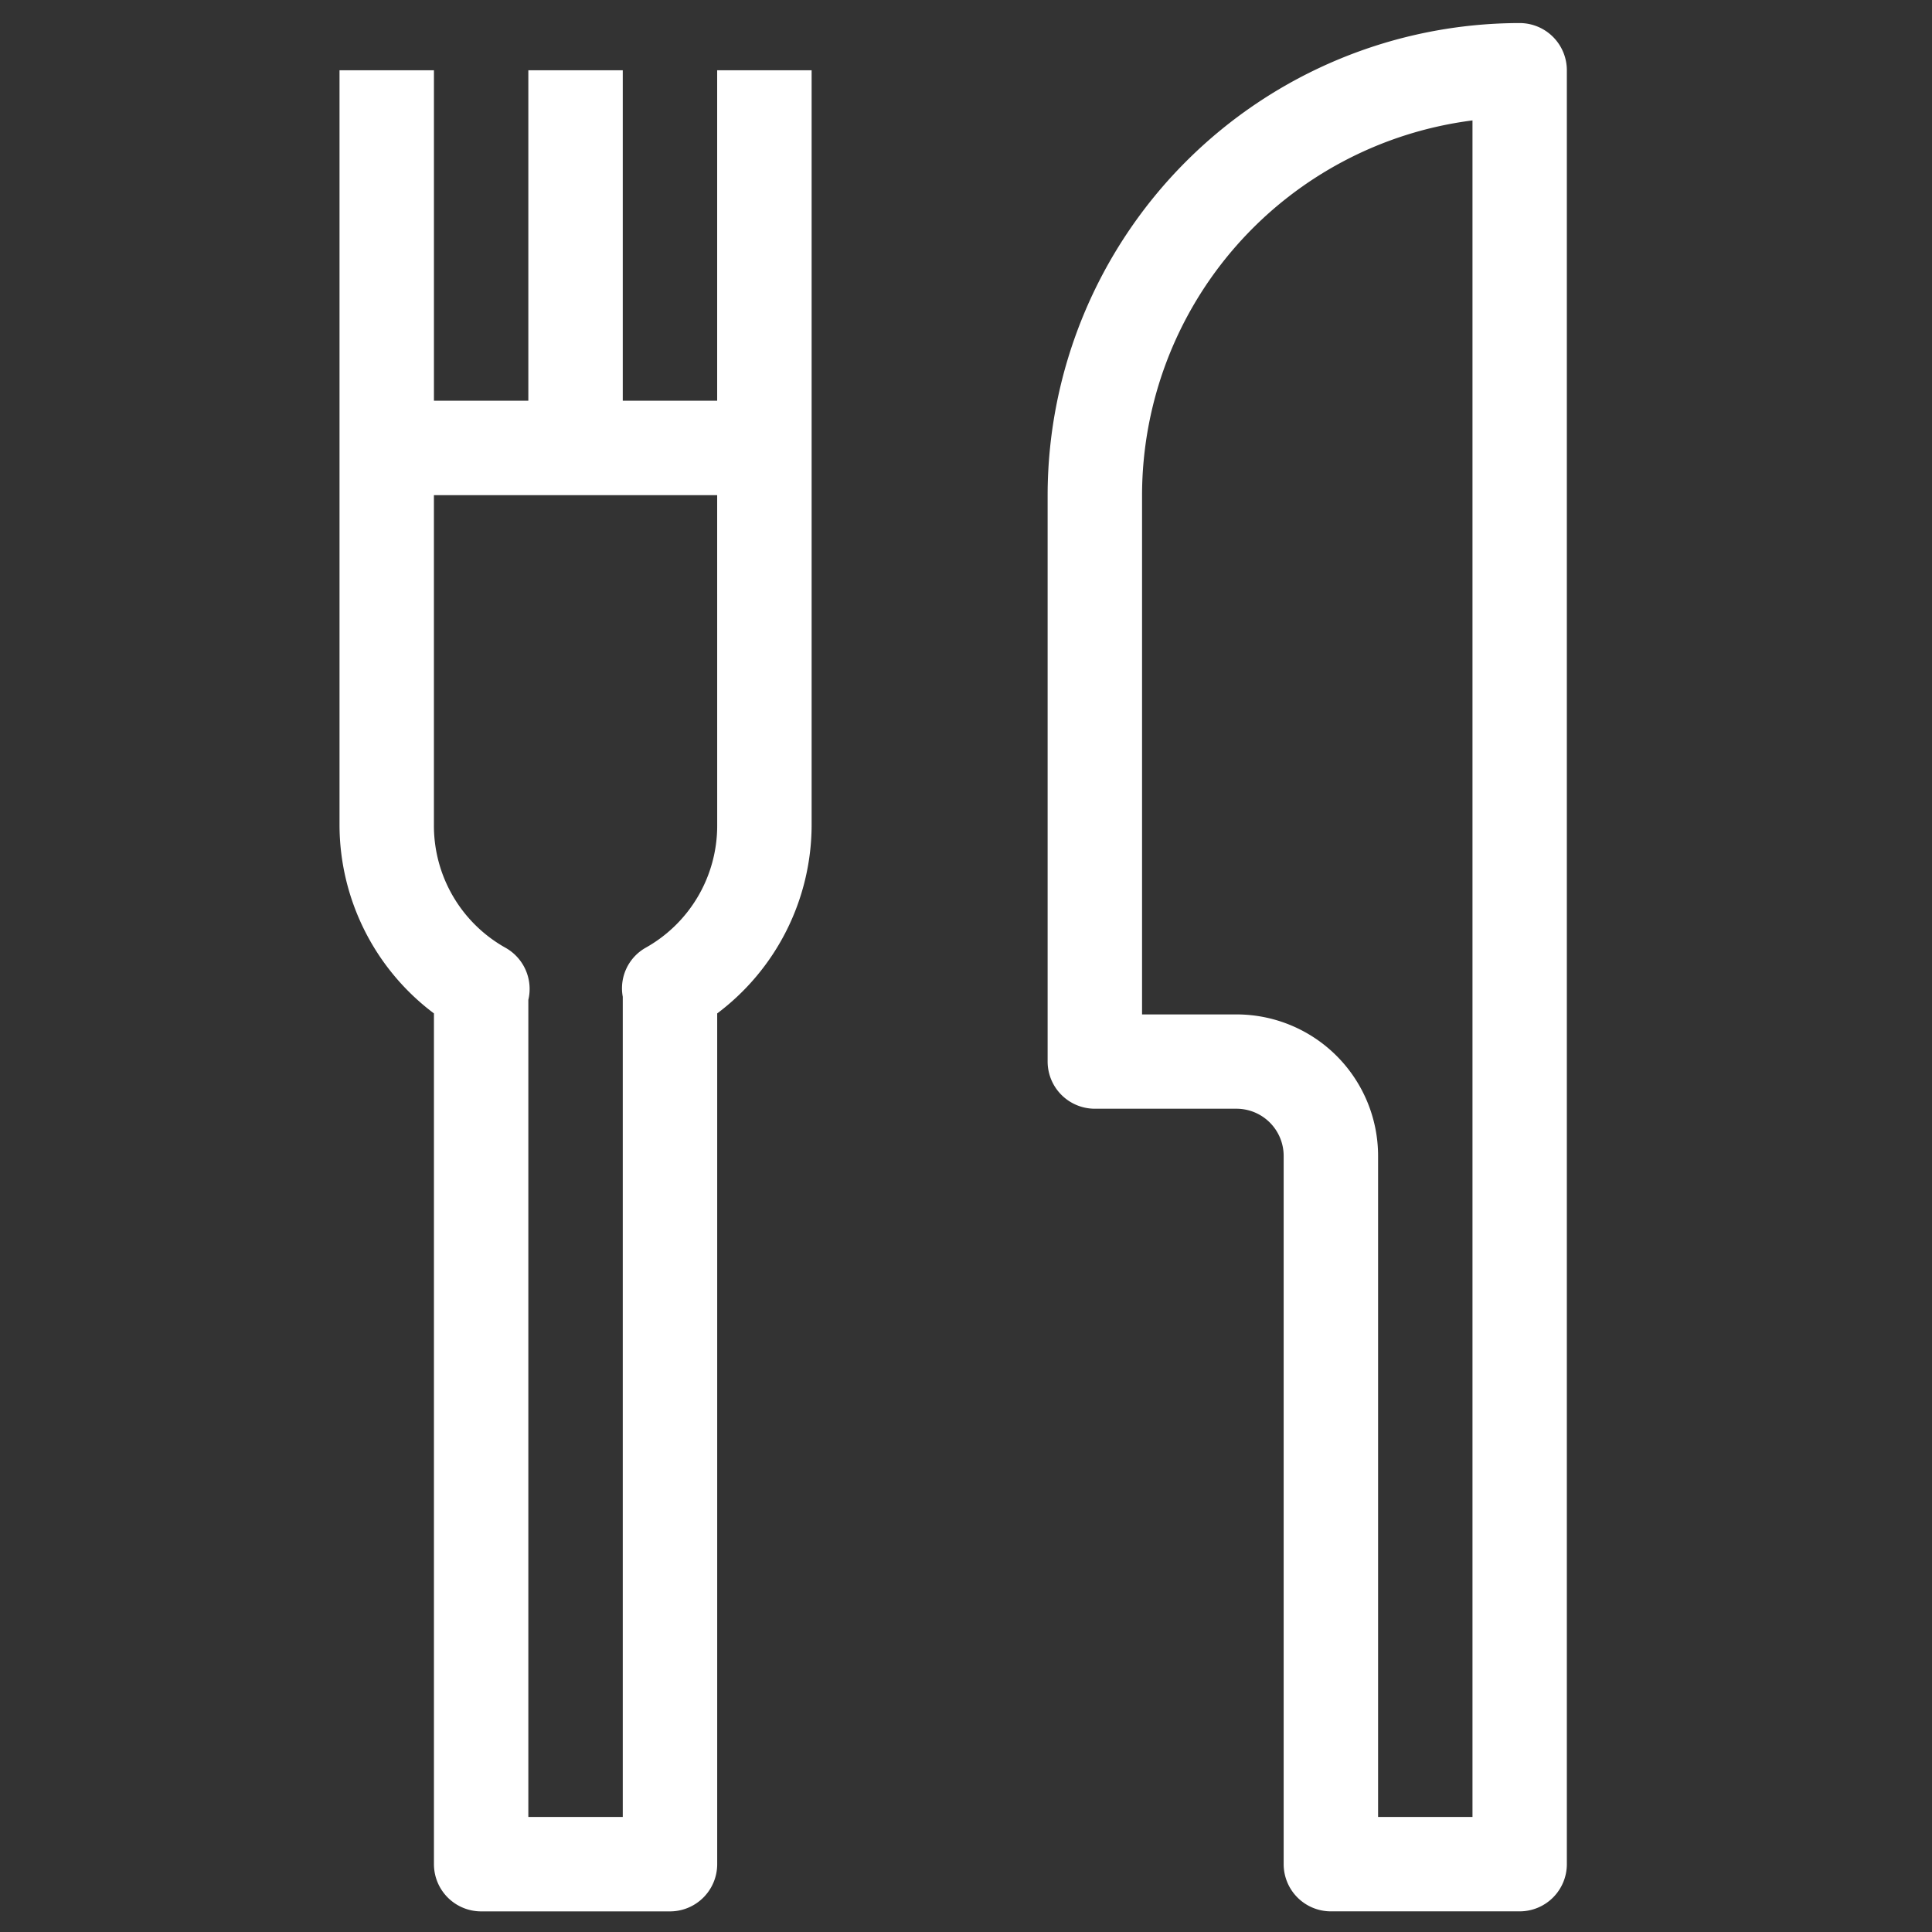 <svg xmlns="http://www.w3.org/2000/svg" width="64" height="64" viewBox="0 0 64 64">
  <rect x="0" y="0" width="64" height="64" fill="#333333" stroke="none"/>
  <g id="restaurant-icon" transform="translate(14519 -1024)">
    <g id="Group_1096" data-name="Group 1096" transform="translate(-4.753 -38.115)">
      <path id="Path_675" data-name="Path 675" d="M53.638,9A15.655,15.655,0,0,0,38,24.638V43.4a1.564,1.564,0,0,0,1.564,1.564h4.691a1.564,1.564,0,0,1,1.564,1.564V69.988a1.564,1.564,0,0,0,1.564,1.564h6.255A1.564,1.564,0,0,0,55.2,69.988V10.564A1.564,1.564,0,0,0,53.638,9ZM52.074,68.425H48.947V46.531a4.691,4.691,0,0,0-4.691-4.691H41.128v-17.2A12.531,12.531,0,0,1,52.074,12.225Z" transform="translate(-14517.543 1053.879)" fill="#fff"/>
      <path id="Path_676" data-name="Path 676" d="M26.128,41.243V69.425a1.564,1.564,0,0,0,1.564,1.564h6.255a1.564,1.564,0,0,0,1.564-1.564V41.243a7.819,7.819,0,0,0,3.128-6.222V10H35.51V20.947H32.383V10H29.255V20.947H26.128V10H23V35.021A7.819,7.819,0,0,0,26.128,41.243Zm9.383-6.222a4.634,4.634,0,0,1-2.382,4.053,1.543,1.543,0,0,0-.746,1.617v27.17H29.255V40.794a1.564,1.564,0,0,0-.746-1.72,4.634,4.634,0,0,1-2.382-4.053V24.074H35.51Z" transform="translate(-14526 1054.443)" fill="#fff"/>
    </g>
    <rect id="Rectangle_358" data-name="Rectangle 358" width="64" height="64" transform="translate(-14519 1024)" fill="none"/>
  </g>
</svg>

